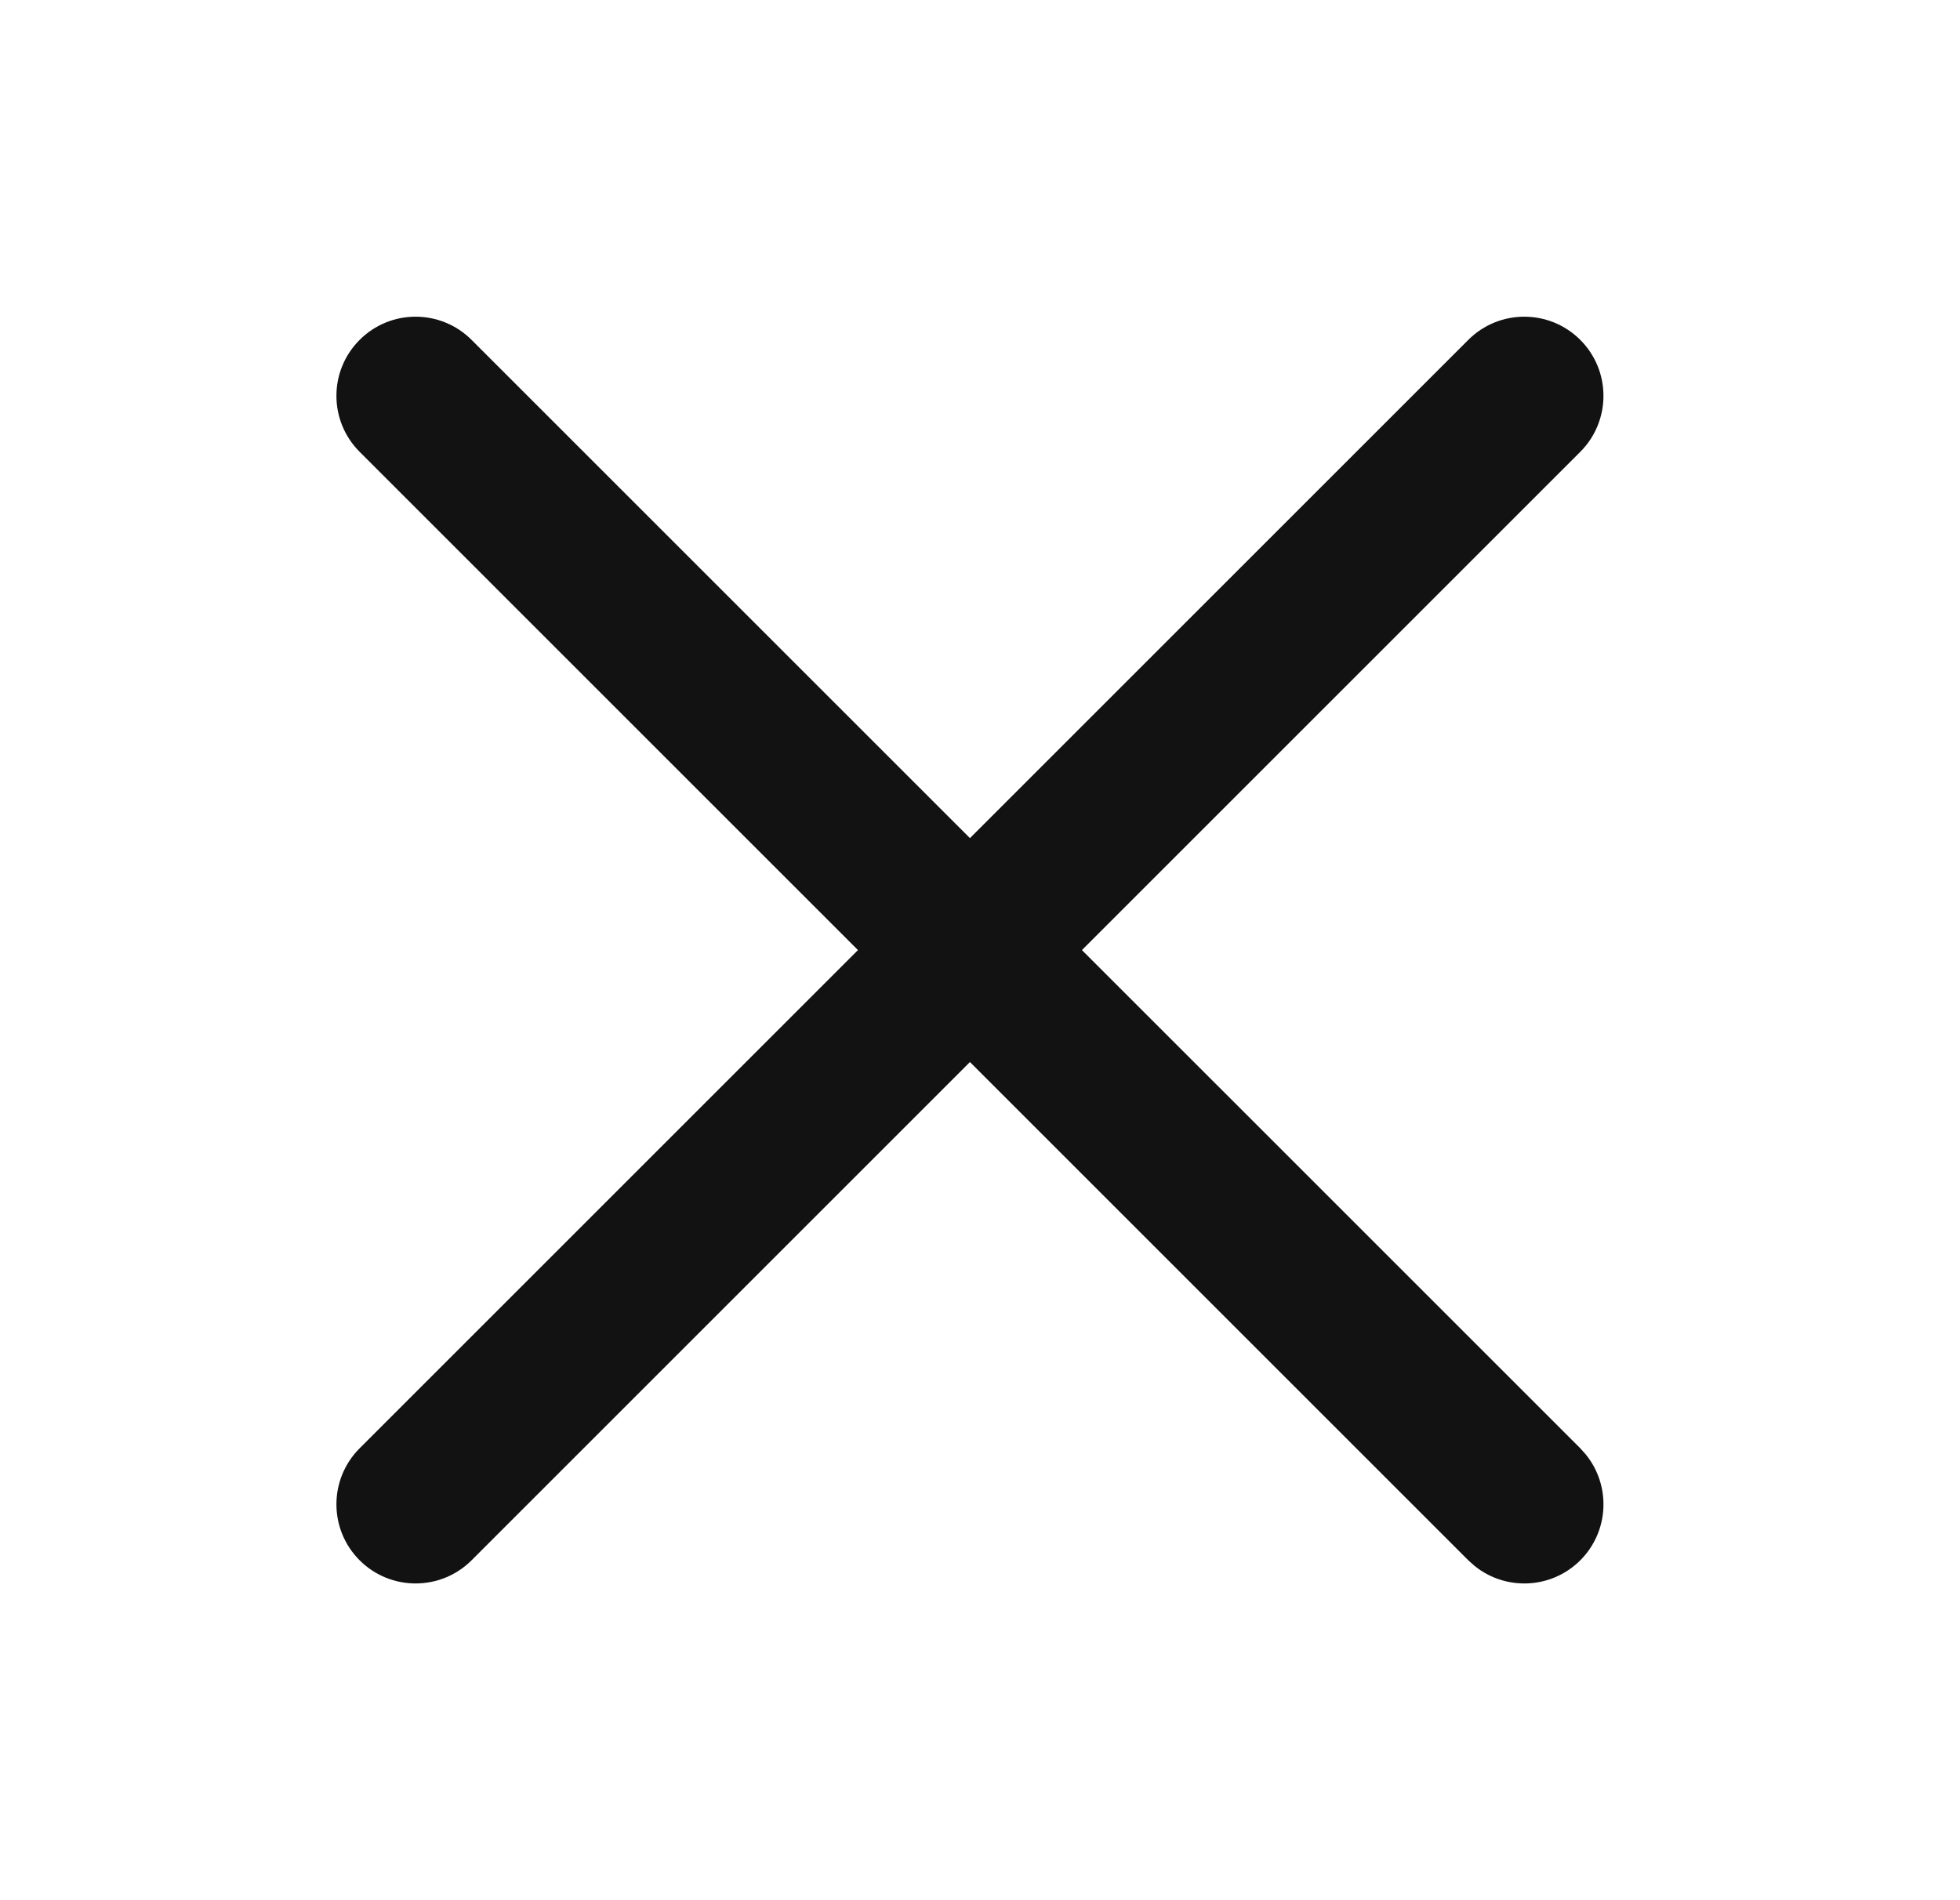 <svg width="33" height="32" viewBox="0 0 33 32" fill="none" xmlns="http://www.w3.org/2000/svg">
<path d="M24.721 5.724C25.242 5.203 26.086 5.203 26.607 5.724C27.127 6.244 27.127 7.088 26.607 7.609L7.94 26.276C7.419 26.796 6.575 26.796 6.055 26.276C5.534 25.755 5.534 24.911 6.055 24.39L24.721 5.724Z" fill="#121212"/>
<path d="M6.055 5.724C6.575 5.203 7.419 5.203 7.94 5.724L26.607 24.39L26.698 24.492C27.125 25.015 27.095 25.788 26.607 26.276C26.119 26.764 25.346 26.794 24.823 26.367L24.721 26.276L6.055 7.609C5.534 7.088 5.534 6.244 6.055 5.724Z" fill="#121212"/>
</svg>

